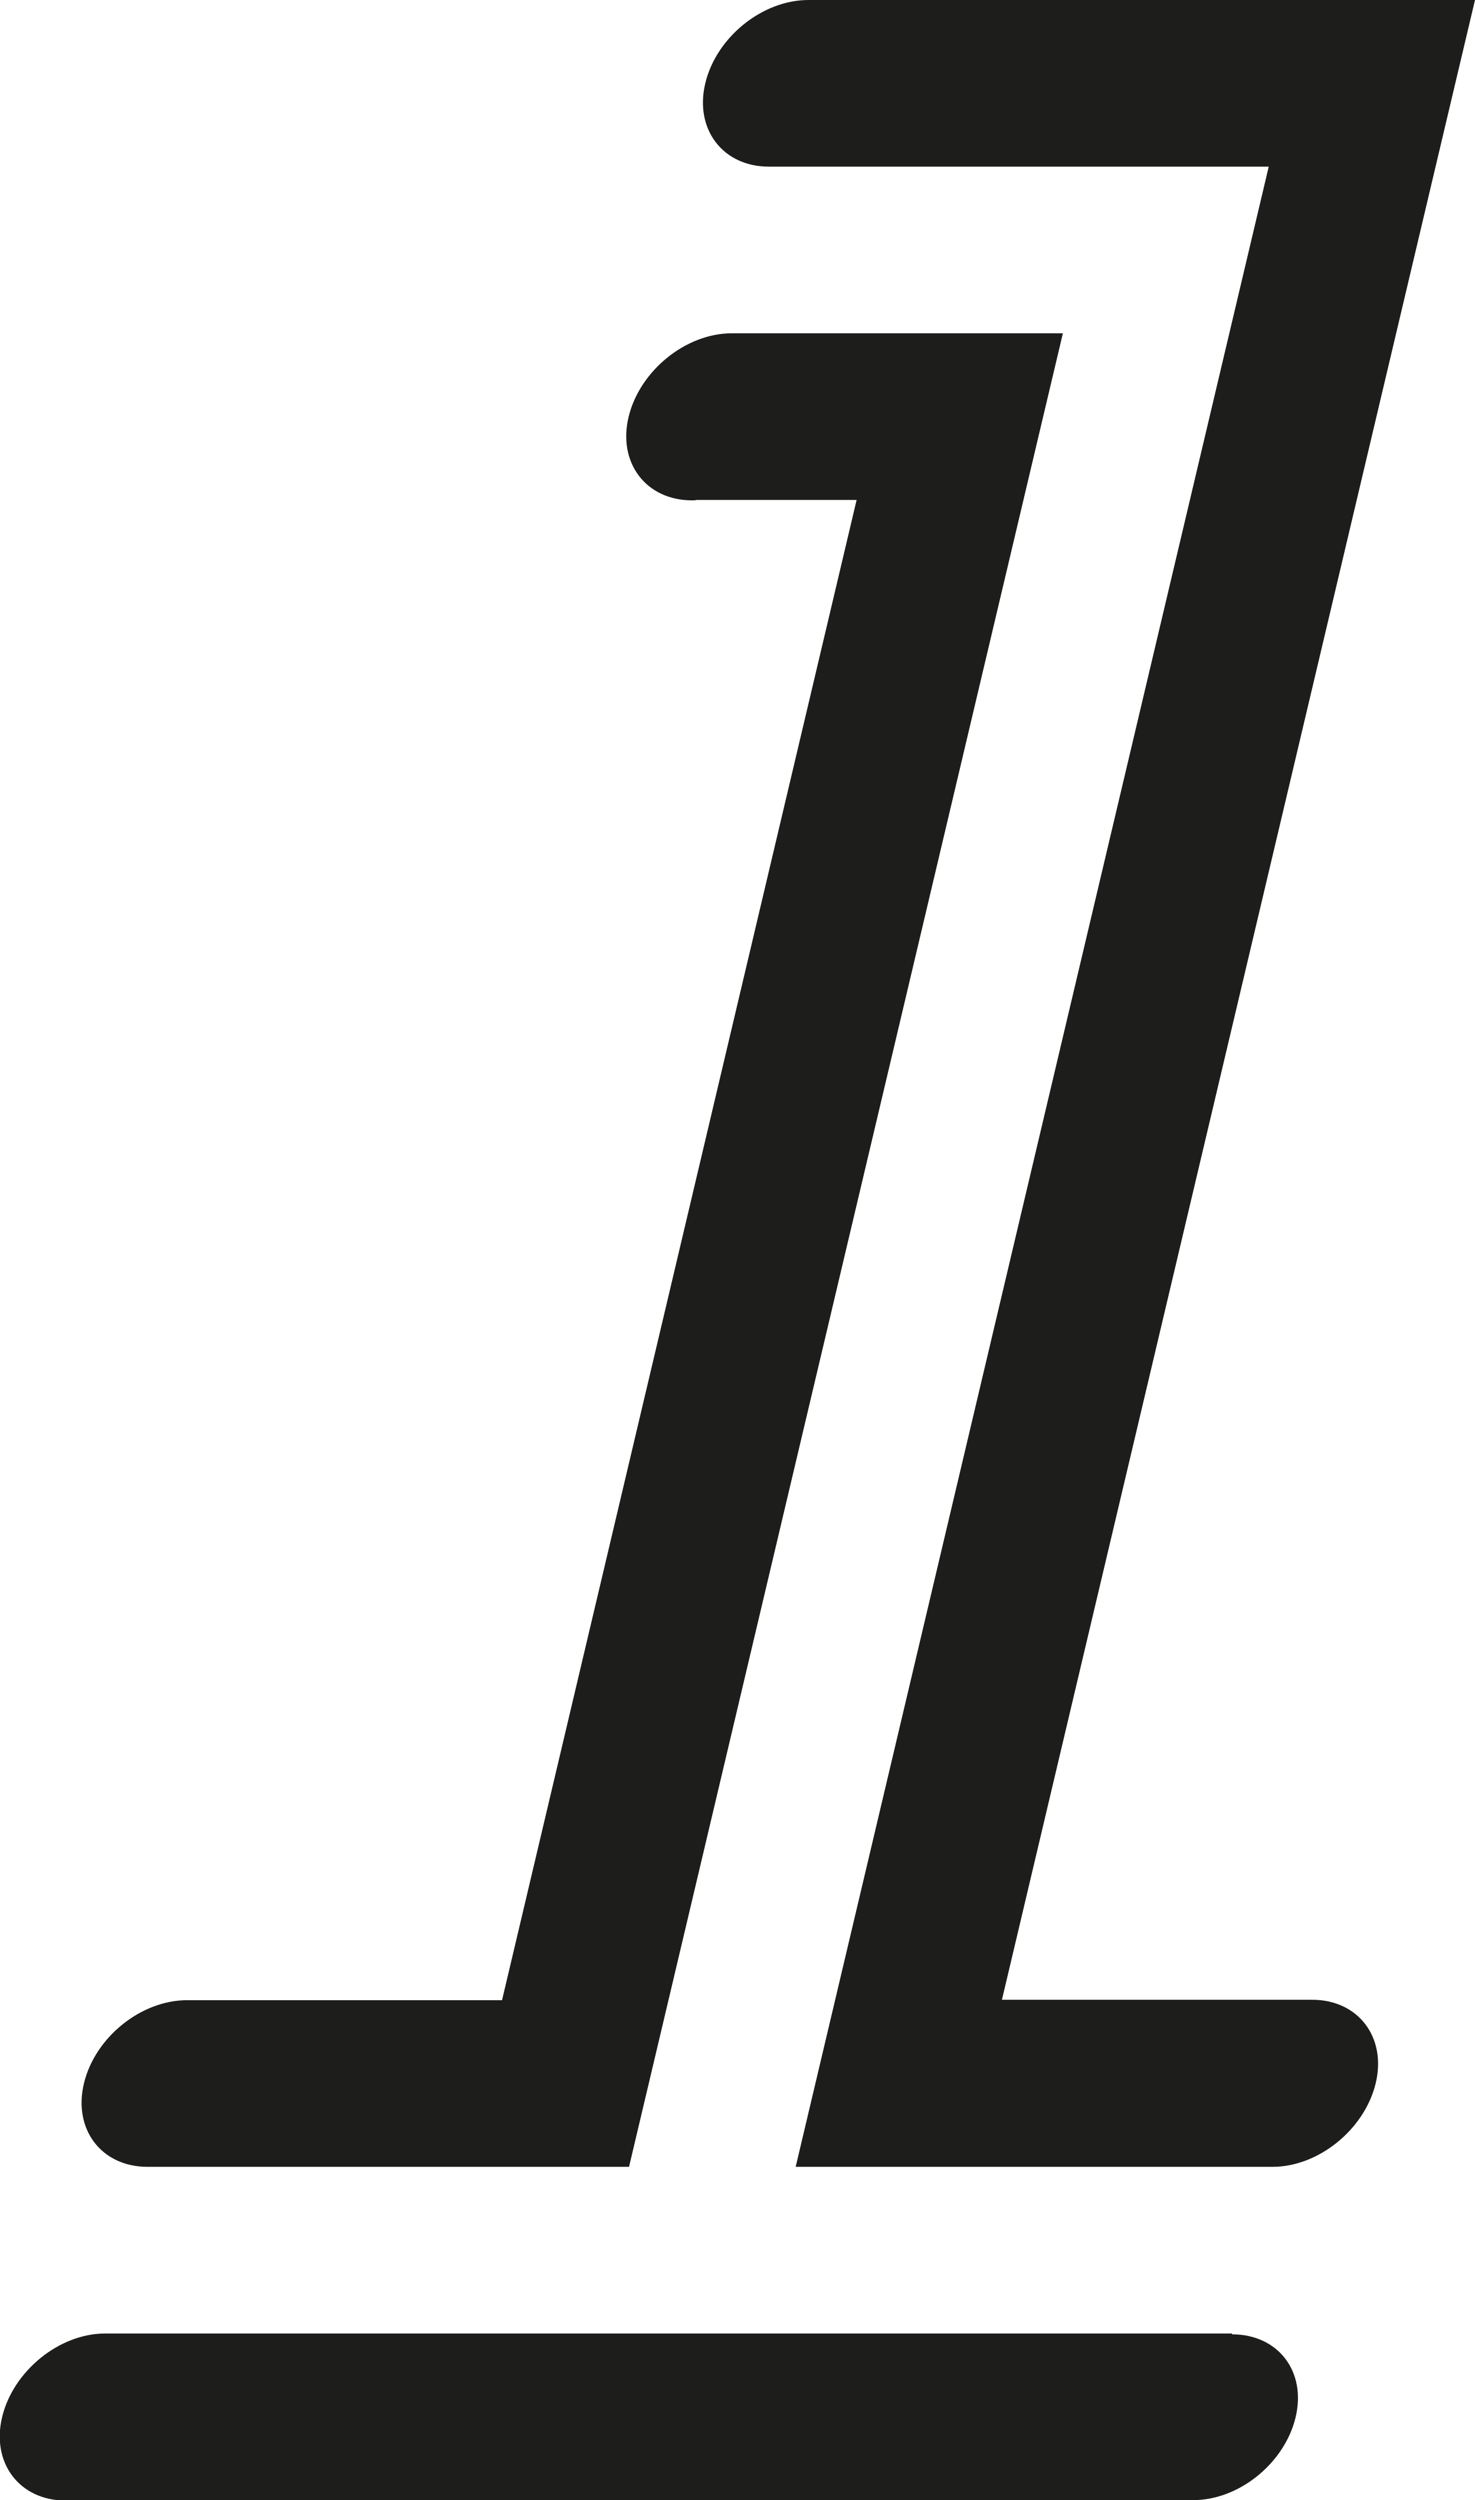 <?xml version="1.0" encoding="UTF-8"?><svg id="uuid-928c01d3-1ec9-4c6b-a488-17c91800404b" xmlns="http://www.w3.org/2000/svg" viewBox="0 0 34.61 58.66"><defs><style>.uuid-eeeb3046-35b9-4a03-8b29-219fa1df6021{fill:#1d1d1b;}</style></defs><g id="uuid-01478af6-4508-408f-a34c-6a4de8282b67"><g><path class="uuid-eeeb3046-35b9-4a03-8b29-219fa1df6021" d="M18.04,3.91h11.73l-11.1,46.93h11.19c1.08,0,2.16-.88,2.42-1.96,.26-1.08-.41-1.96-1.49-1.96h-7.28L34.61,0h-15.64c-1.08,0-2.16,.87-2.42,1.95-.26,1.08,.41,1.96,1.49,1.96Z"/><path class="uuid-eeeb3046-35b9-4a03-8b29-219fa1df6021" d="M28.91,54.75H2.58s-.07,0-.11,0c-1.08,0-2.16,.88-2.42,1.96-.26,1.08,.41,1.96,1.49,1.96,.04,0,.07,0,.11-.01H27.98c1.08,.01,2.16-.86,2.42-1.94,.26-1.08-.41-1.95-1.49-1.95Z"/><path class="uuid-eeeb3046-35b9-4a03-8b29-219fa1df6021" d="M3.47,50.84H14.76L24.94,7.82h-7.66s-.07,0-.11,0c-1.08,0-2.16,.88-2.42,1.96-.26,1.08,.41,1.96,1.49,1.96,.04,0,.07,0,.11-.01h3.75L11.78,46.93H4.39c-1.08,0-2.16,.87-2.42,1.95-.26,1.08,.41,1.96,1.49,1.96Z"/></g></g></svg>